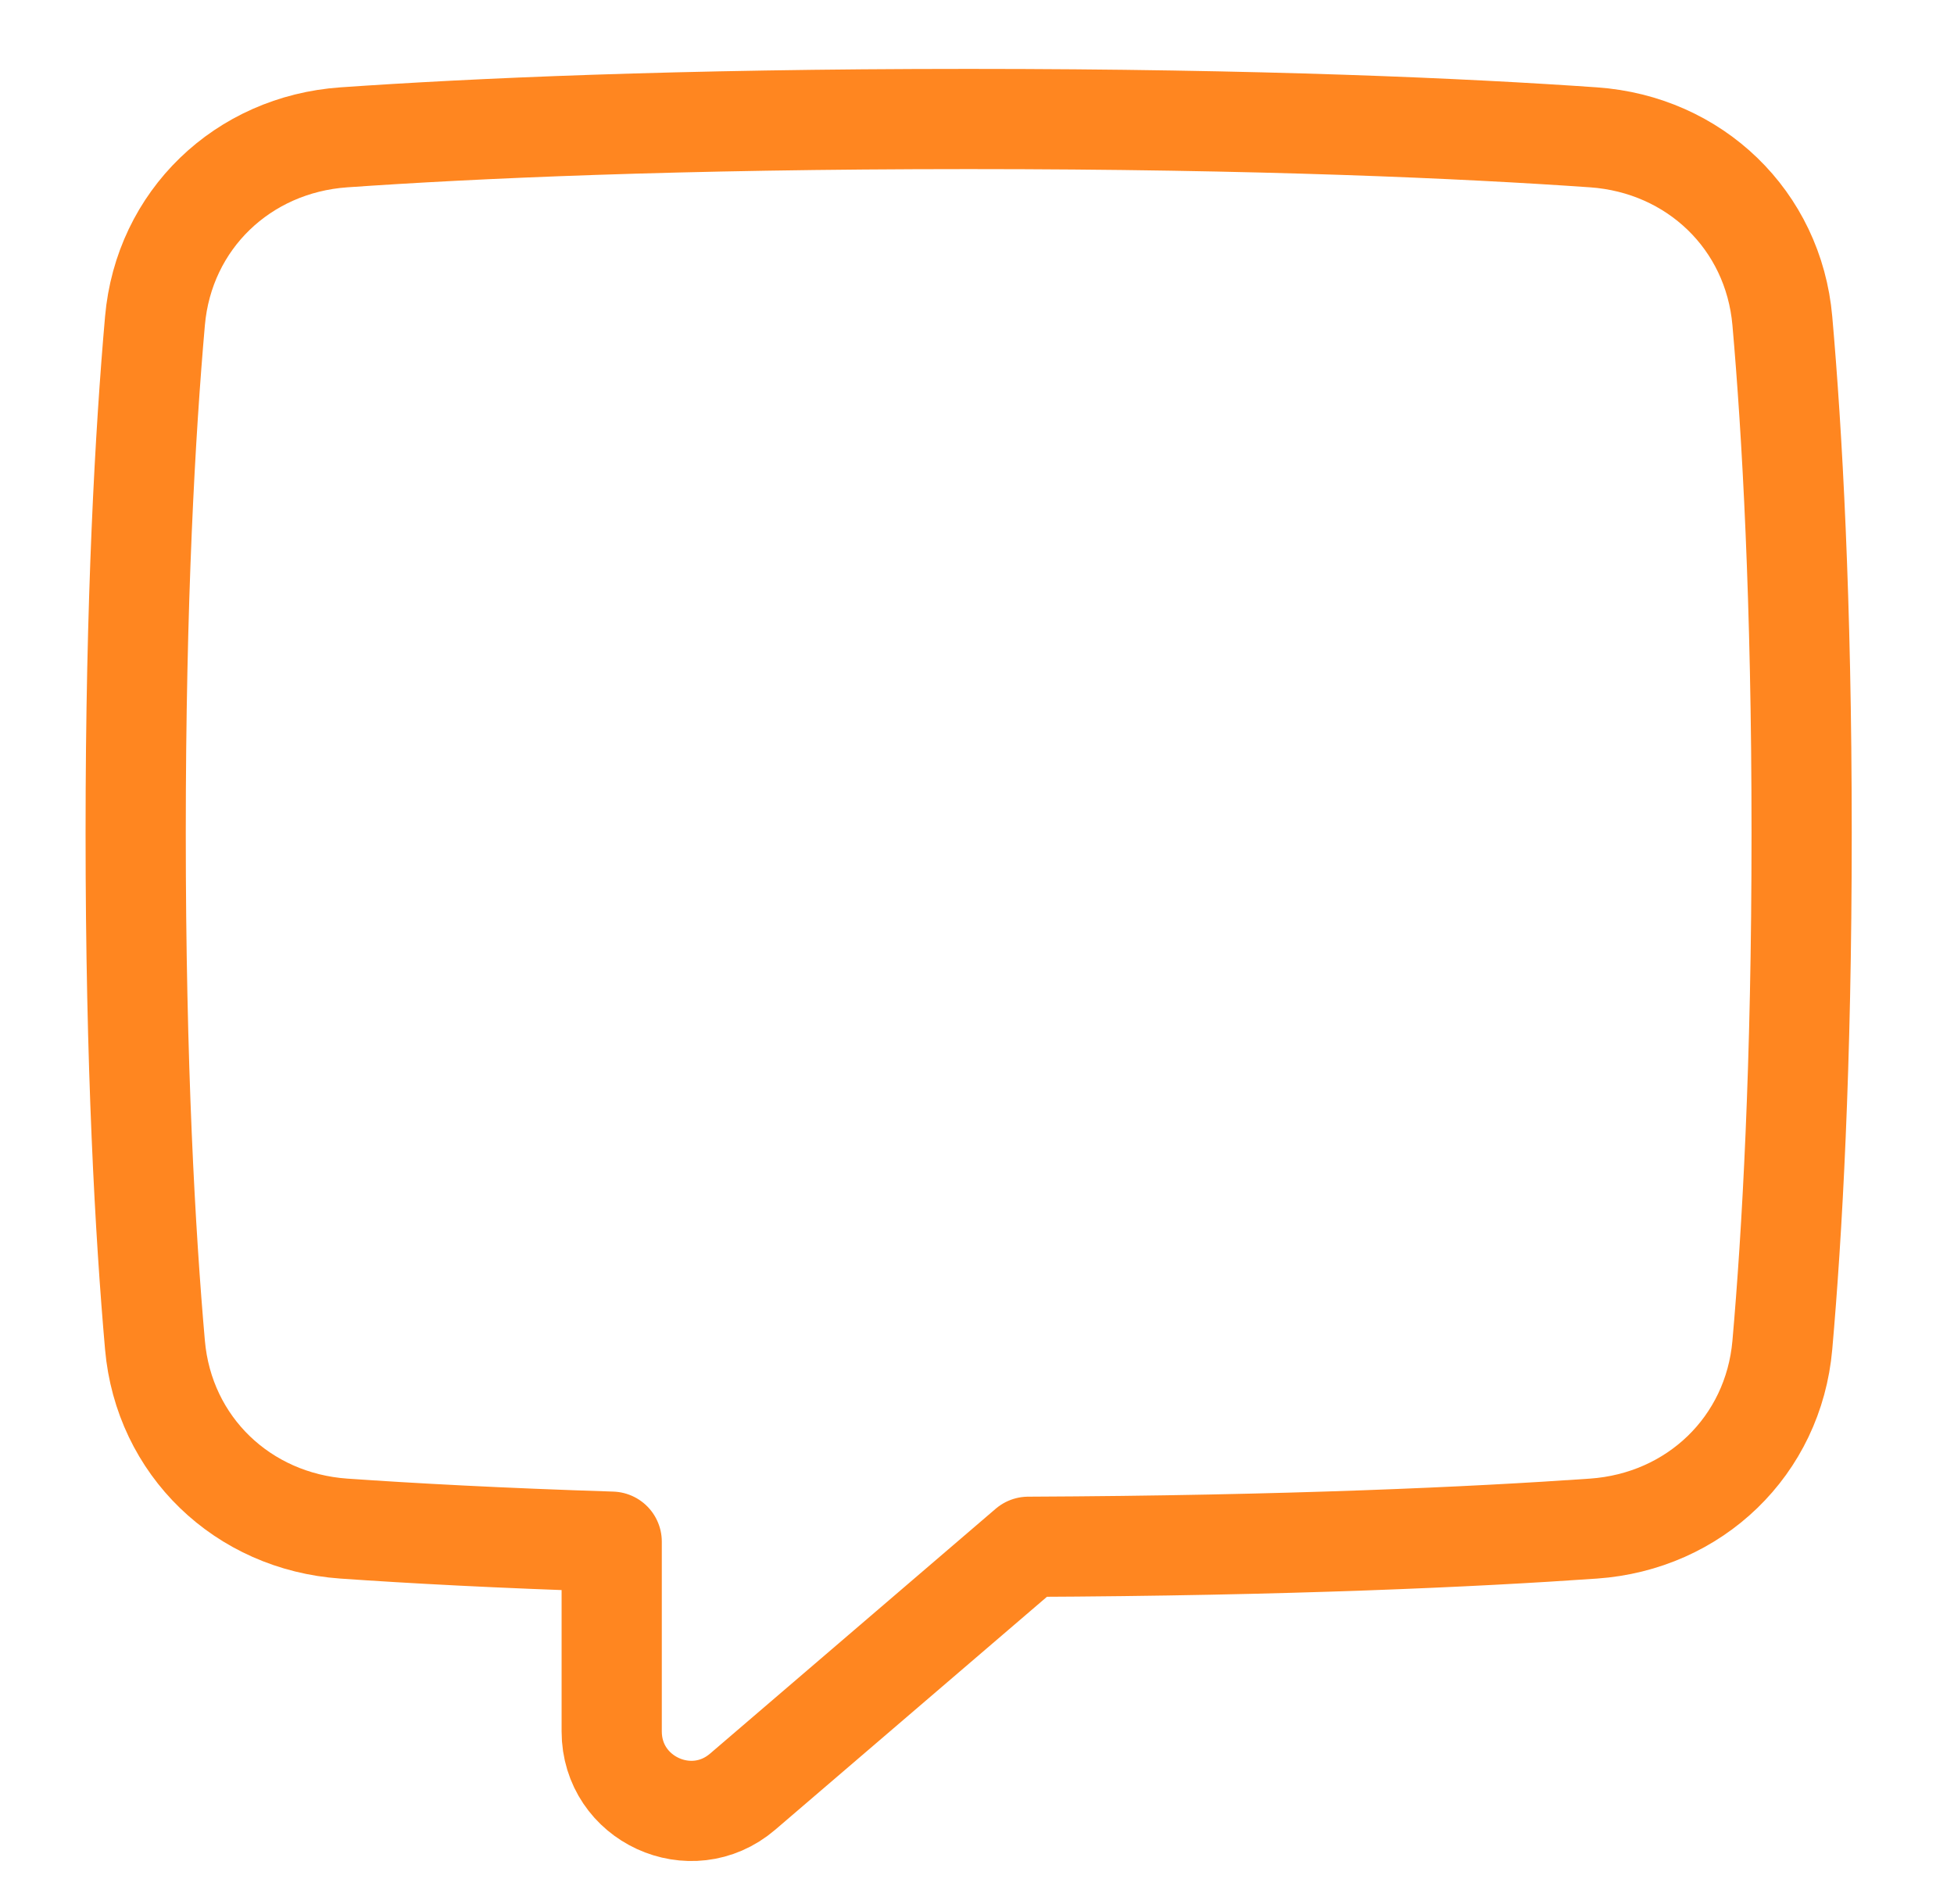 <svg width="39" height="38" viewBox="0 0 39 38" fill="none" xmlns="http://www.w3.org/2000/svg">
<path d="M6.863 30.509C4.845 30.368 3.27 28.861 3.093 26.845C2.899 24.637 2.708 21.284 2.708 16.625C2.708 11.966 2.899 8.613 3.093 6.405C3.27 4.389 4.845 2.882 6.863 2.741C9.418 2.563 13.498 2.375 19.334 2.375C25.169 2.375 29.249 2.563 31.804 2.741C33.822 2.882 35.397 4.389 35.574 6.405C35.768 8.613 35.959 11.966 35.959 16.625C35.959 21.284 35.768 24.637 35.574 26.845C35.397 28.861 33.822 30.368 31.804 30.509C29.426 30.675 25.728 30.849 20.524 30.872L14.822 35.76C13.795 36.64 12.209 35.91 12.209 34.557V30.77C9.98 30.699 8.21 30.603 6.863 30.509Z" stroke="#ff8620" stroke-width="2" stroke-linejoin="round"/>
</svg>
